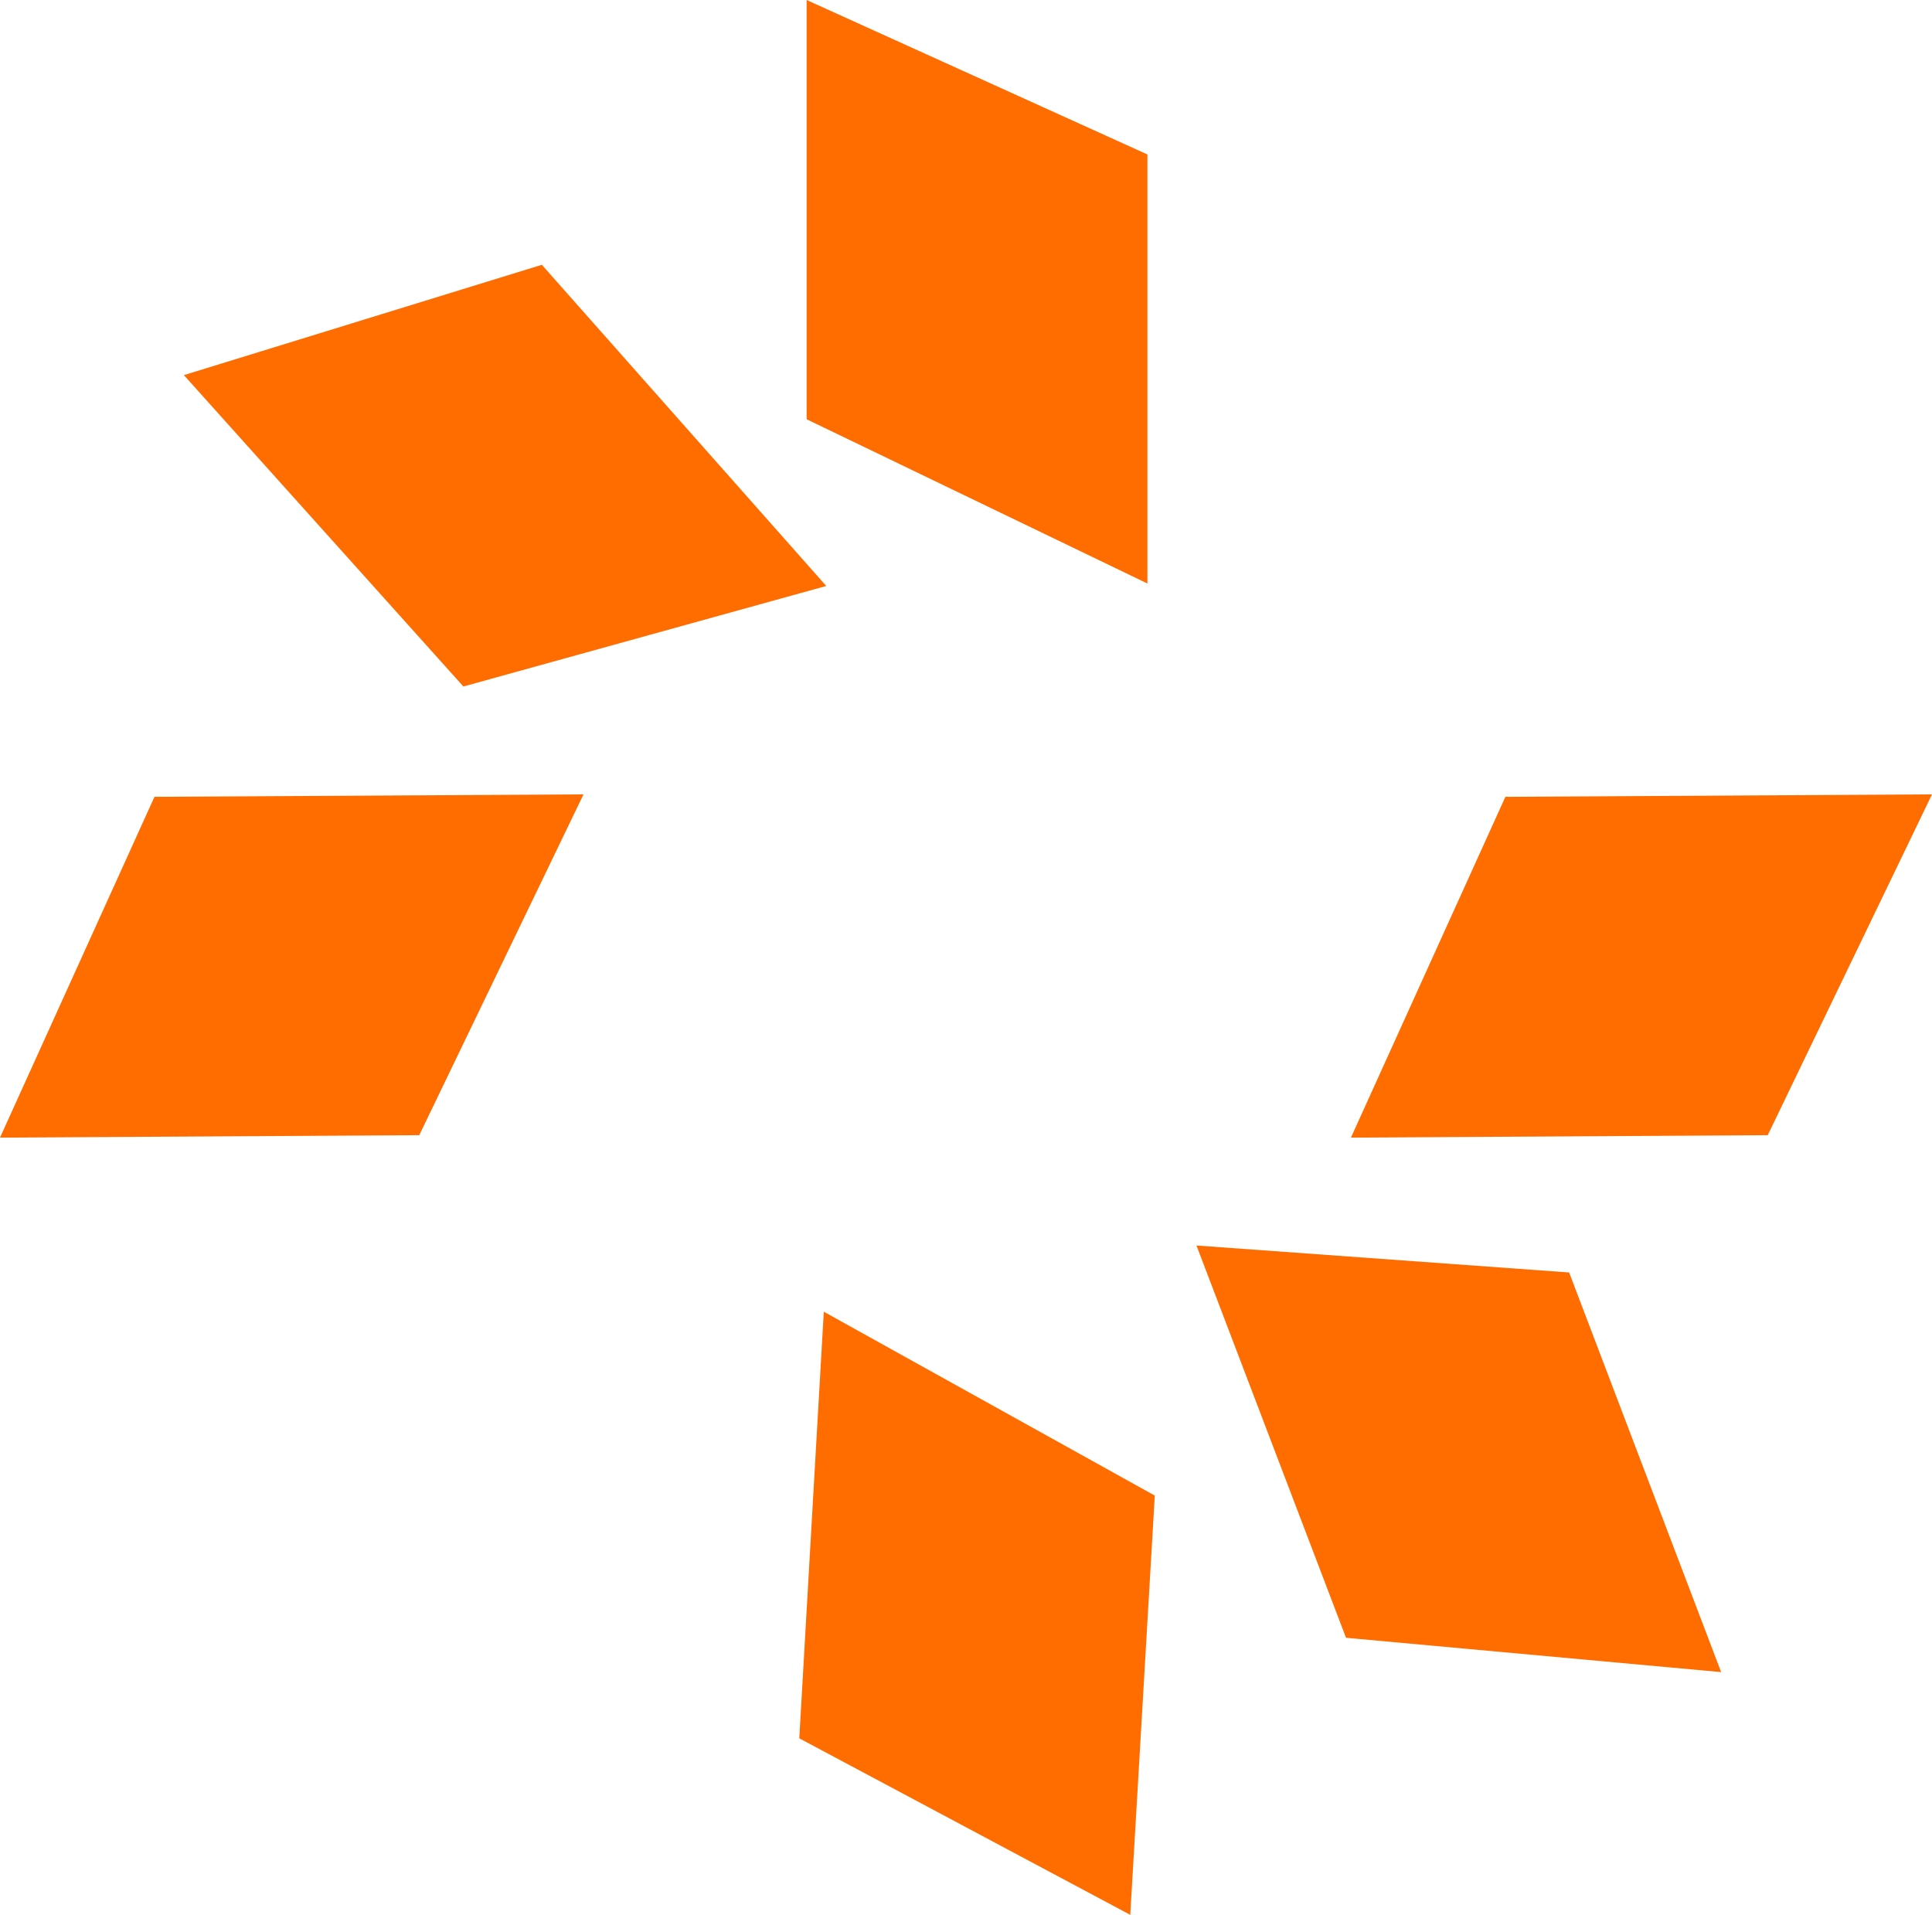 <?xml version="1.0" encoding="utf-8"?>
<!-- Generator: Adobe Illustrator 27.0.1, SVG Export Plug-In . SVG Version: 6.00 Build 0)  -->
<svg version="1.1" id="Ebene_1" xmlns="http://www.w3.org/2000/svg" xmlns:xlink="http://www.w3.org/1999/xlink" x="0px" y="0px"
	 viewBox="0 0 78.8 78.1" style="enable-background:new 0 0 78.8 78.1;" xml:space="preserve">
<style type="text/css">
	.st0{fill:#FF6C00;}
</style>
<g>
	<g>
		<polygon class="st0" points="46.8,23.8 32.9,17.1 32.9,0 46.8,6.3 		"/>
	</g>
	<g>
		<polygon class="st0" points="33.7,23.9 18.9,28 7.5,15.3 22.1,10.8 		"/>
	</g>
	<g>
		<polygon class="st0" points="47.1,61 46.1,78.1 32.6,70.9 33.6,53.5 		"/>
	</g>
	<g>
		<polygon class="st0" points="23.8,32.4 17.1,46.3 0,46.4 6.3,32.5 		"/>
	</g>
	<g>
		<polygon class="st0" points="78.8,32.4 72.1,46.3 55.1,46.4 61.4,32.5 		"/>
	</g>
	<g>
		<polygon class="st0" points="70.2,68.2 54.9,66.8 48.8,50.8 64,51.9 		"/>
	</g>
</g>
</svg>
